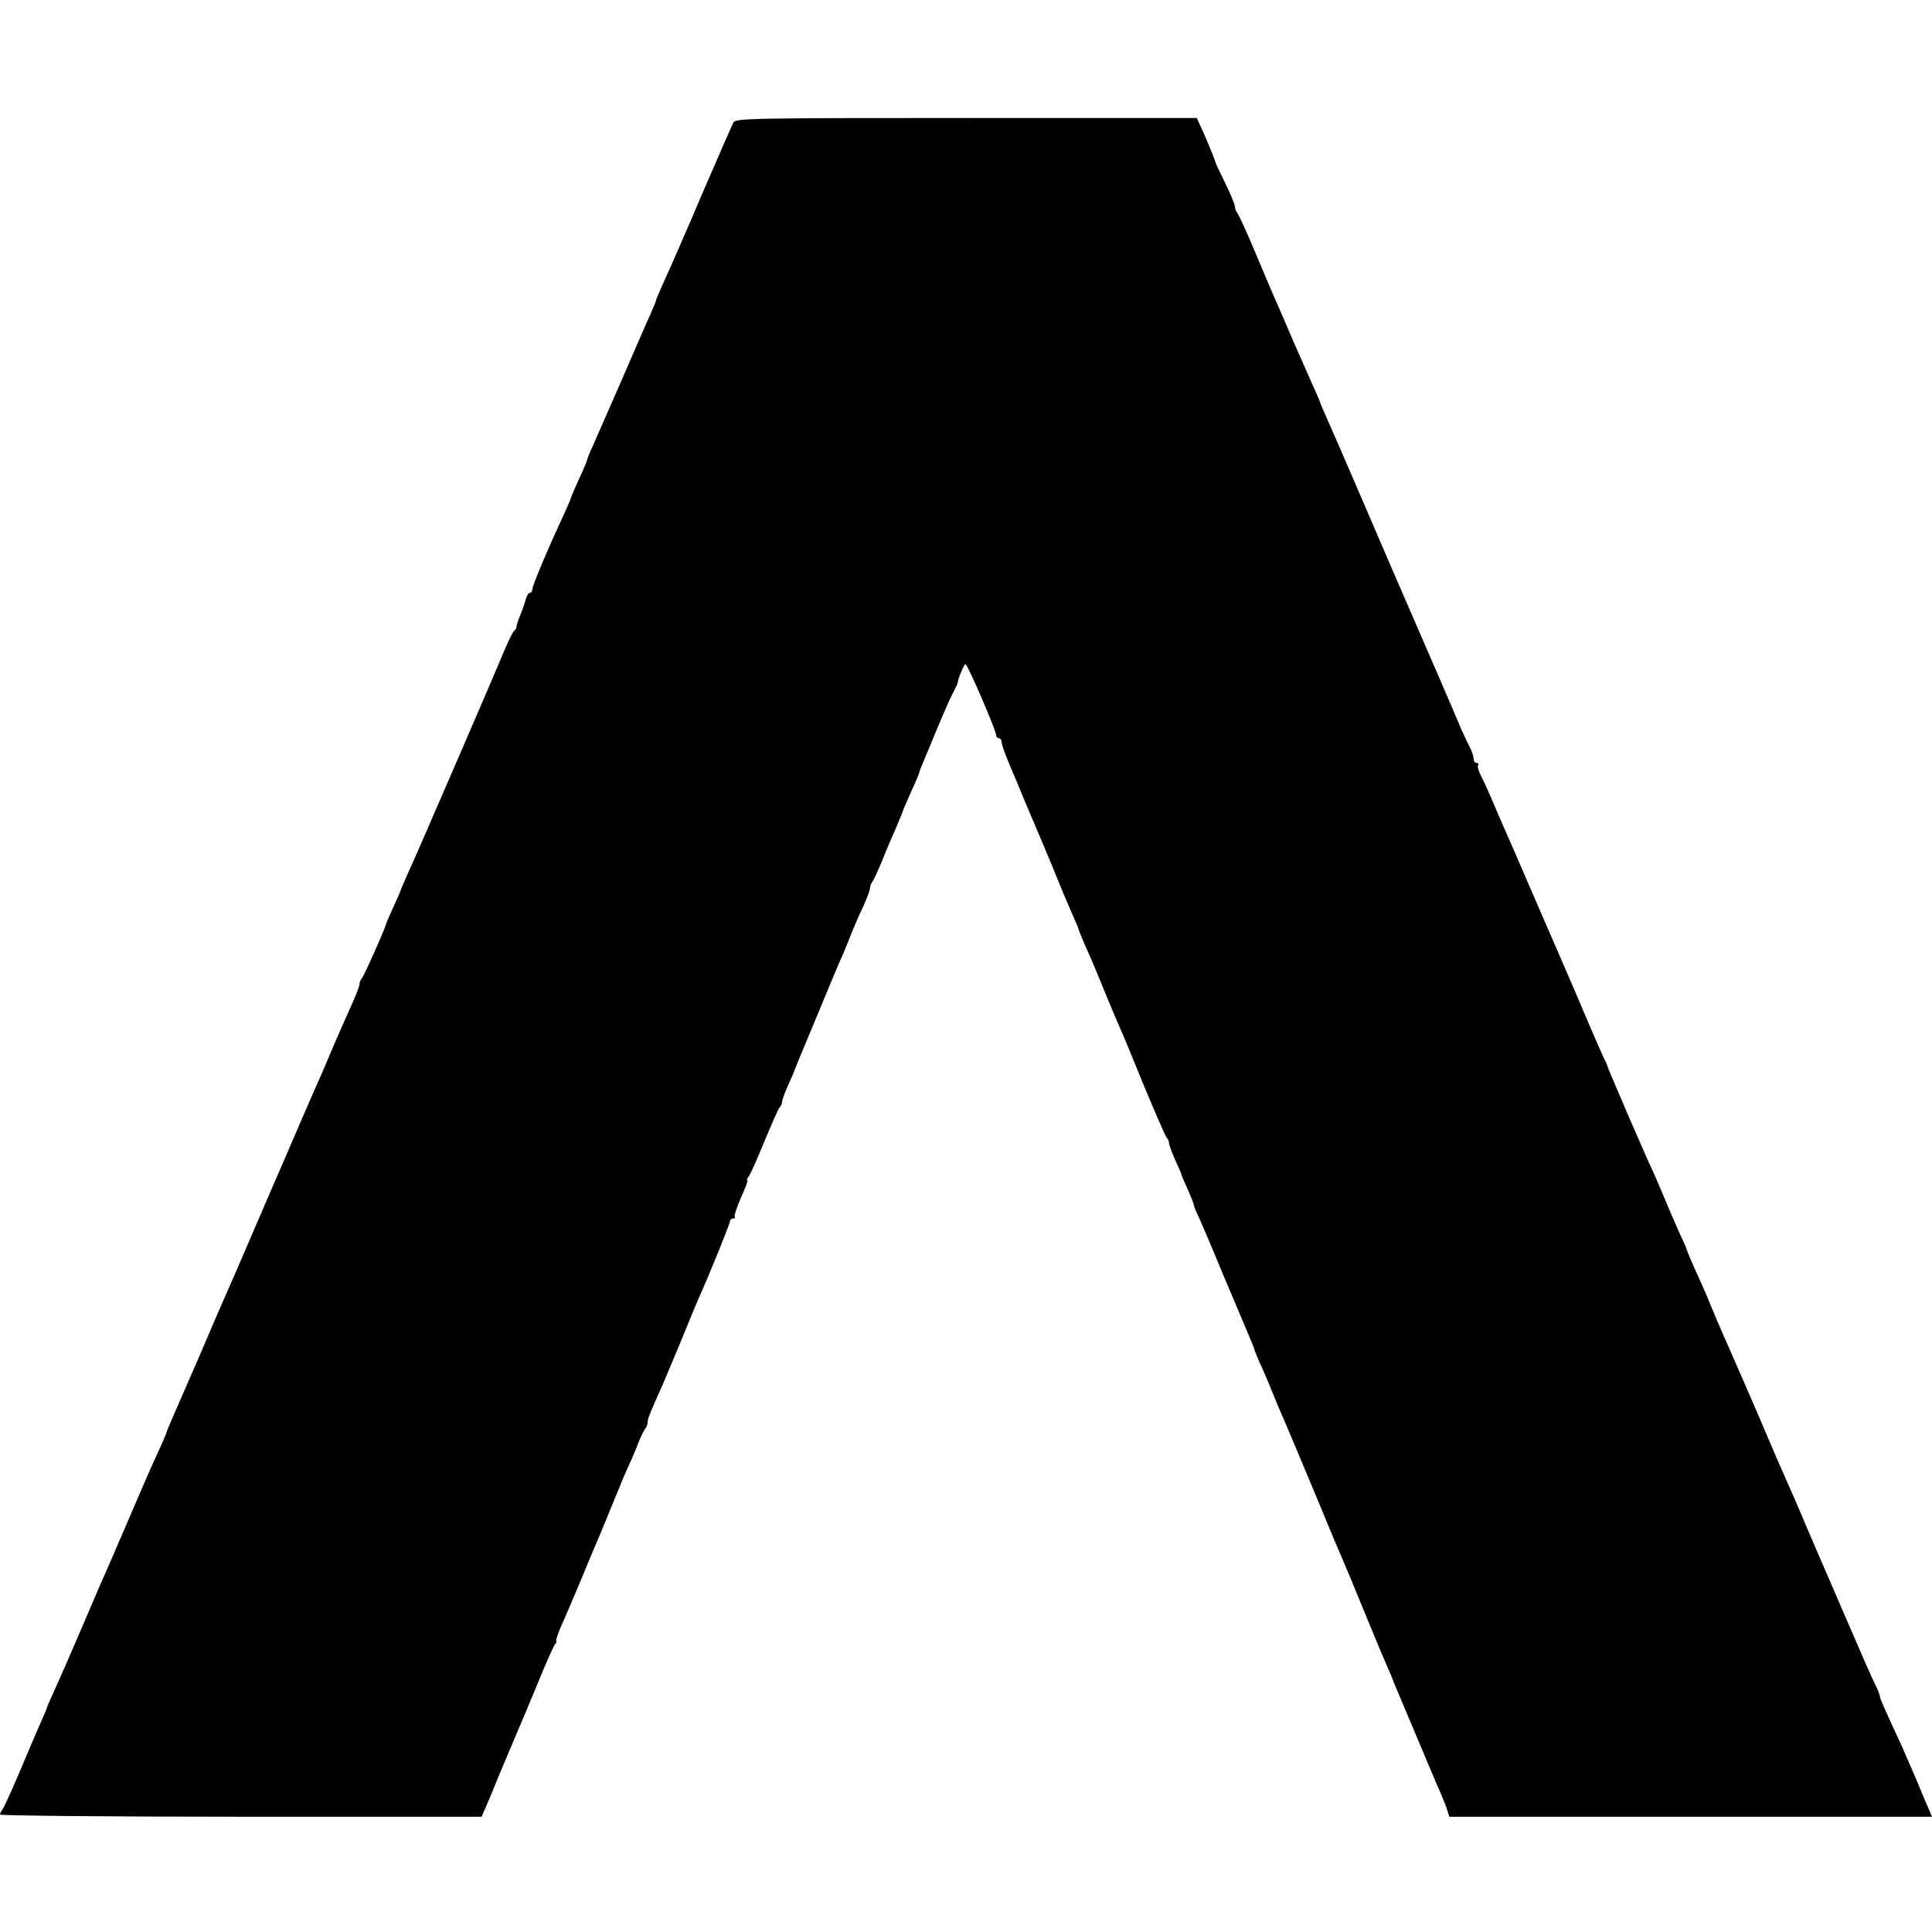 <?xml version="1.0" standalone="no"?>
<!DOCTYPE svg PUBLIC "-//W3C//DTD SVG 20010904//EN"
 "http://www.w3.org/TR/2001/REC-SVG-20010904/DTD/svg10.dtd">
<svg version="1.0" xmlns="http://www.w3.org/2000/svg"
 width="704pt" height="704pt" viewBox="0 0 704 704"
 preserveAspectRatio="xMidYMid meet">
<g transform="translate(0,704) scale(0.1,-0.1)"
fill="#000000" stroke="none">
<path d="M2672 6593 c-5 -10 -51 -115 -102 -233 -91 -213 -110 -256 -156 -358
-13 -29 -24 -55 -24 -58 0 -3 -9 -24 -19 -47 -11 -23 -57 -130 -104 -238 -47
-108 -95 -217 -106 -242 -12 -25 -21 -48 -21 -51 0 -3 -13 -35 -30 -71 -16
-36 -30 -68 -30 -70 0 -2 -11 -28 -24 -57 -59 -126 -116 -262 -116 -274 0 -8
-4 -14 -9 -14 -5 0 -11 -10 -15 -23 -3 -13 -12 -39 -20 -58 -8 -19 -14 -38
-14 -43 0 -5 -4 -12 -9 -15 -4 -3 -20 -35 -35 -71 -15 -36 -88 -207 -163 -380
-165 -381 -157 -362 -189 -433 -14 -32 -26 -59 -26 -61 0 -2 -12 -30 -27 -62
-15 -33 -27 -61 -27 -64 -3 -14 -79 -186 -87 -194 -5 -6 -9 -16 -9 -22 0 -7
-13 -41 -29 -76 -16 -35 -43 -97 -61 -138 -17 -41 -38 -89 -45 -106 -8 -17
-44 -100 -81 -185 -36 -85 -75 -174 -86 -199 -35 -81 -125 -290 -153 -355 -7
-16 -22 -50 -33 -75 -11 -25 -55 -126 -97 -225 -43 -99 -87 -200 -98 -225 -11
-25 -21 -49 -22 -55 -2 -5 -16 -39 -33 -75 -17 -36 -58 -130 -92 -210 -59
-137 -84 -196 -115 -265 -7 -16 -41 -95 -75 -175 -34 -80 -75 -173 -91 -208
-16 -35 -29 -65 -29 -67 0 -3 -11 -28 -24 -57 -13 -29 -47 -109 -76 -178 -29
-69 -57 -129 -62 -135 -4 -5 -8 -13 -8 -17 0 -4 395 -8 878 -8 l877 0 12 28
c7 15 31 72 53 127 23 55 49 116 57 135 28 65 32 75 84 200 28 69 56 131 61
138 6 6 8 12 5 12 -3 0 5 24 17 53 13 28 47 108 76 177 28 69 58 139 65 155 7
17 23 55 35 85 12 30 27 66 33 80 6 14 11 27 12 30 1 3 12 28 24 55 13 28 30
68 38 90 9 22 20 44 25 50 4 5 8 15 8 23 0 12 8 33 55 137 7 17 36 86 65 155
28 69 57 139 64 155 42 93 116 276 116 285 0 5 5 10 12 10 6 0 9 3 5 6 -3 3 8
35 23 70 16 35 27 64 23 64 -3 0 -1 6 5 13 6 6 31 64 57 127 26 63 51 119 56
125 5 5 9 14 9 21 0 6 10 33 22 60 12 27 23 51 23 54 2 6 9 23 87 210 33 80
66 159 73 175 8 17 26 59 40 95 14 36 37 89 51 118 13 29 24 58 24 65 0 7 4
17 8 23 5 5 21 41 37 79 15 39 39 94 52 123 12 29 23 55 23 57 0 2 14 34 30
70 17 36 30 68 30 71 0 3 14 38 31 77 16 40 41 99 55 132 14 33 32 72 40 87 8
15 14 29 14 30 -2 8 23 68 28 68 8 0 112 -243 112 -259 0 -6 5 -11 10 -11 6 0
10 -7 10 -15 0 -8 14 -47 31 -87 17 -40 35 -82 39 -93 9 -21 26 -63 57 -135
11 -25 39 -92 63 -150 23 -58 53 -129 66 -158 13 -29 24 -55 24 -57 0 -3 10
-27 21 -53 30 -67 43 -98 73 -172 28 -68 34 -83 59 -140 9 -19 48 -114 87
-210 40 -96 76 -179 81 -185 5 -5 9 -14 9 -21 0 -6 10 -33 22 -60 12 -27 23
-51 23 -54 0 -3 11 -27 23 -54 12 -27 22 -52 22 -56 0 -4 6 -20 14 -36 8 -16
49 -112 91 -214 43 -102 86 -204 96 -227 10 -24 19 -45 19 -48 0 -3 9 -24 19
-48 11 -23 32 -71 46 -107 15 -36 33 -80 41 -97 31 -73 45 -106 119 -283 42
-102 82 -198 90 -215 7 -16 25 -59 40 -95 15 -36 46 -112 70 -170 24 -58 51
-123 61 -145 10 -22 18 -42 19 -45 1 -3 6 -16 12 -30 6 -14 23 -54 38 -90 15
-36 33 -78 40 -95 7 -16 25 -59 40 -95 15 -36 35 -83 45 -105 9 -22 21 -50 24
-62 l7 -23 880 0 879 0 -14 33 c-8 17 -28 66 -45 107 -18 41 -40 93 -50 115
-69 149 -81 177 -81 184 0 4 -6 21 -14 37 -18 36 -37 80 -121 274 -36 85 -73
169 -80 185 -7 17 -33 77 -58 135 -24 58 -55 128 -67 155 -29 65 -39 88 -95
220 -26 60 -56 130 -67 155 -11 25 -26 59 -33 75 -7 17 -22 50 -33 75 -11 25
-32 74 -47 110 -14 36 -35 83 -45 105 -18 38 -42 94 -45 105 0 3 -10 25 -22
50 -18 40 -31 70 -90 210 -9 19 -24 53 -34 75 -10 22 -41 94 -70 160 -69 161
-72 169 -73 175 -1 3 -4 10 -7 15 -4 6 -32 71 -64 145 -31 74 -72 169 -90 210
-18 41 -70 161 -115 265 -45 105 -90 208 -100 230 -10 22 -29 67 -43 100 -14
33 -32 73 -41 89 -8 16 -13 33 -10 38 3 4 0 8 -5 8 -6 0 -11 6 -11 14 0 8 -6
27 -14 43 -8 15 -21 44 -30 63 -26 63 -148 344 -166 385 -19 43 -122 281 -175
405 -76 177 -129 299 -151 348 -13 29 -24 55 -24 57 0 2 -13 32 -29 67 -15 35
-43 97 -61 138 -52 121 -57 133 -78 180 -11 25 -43 101 -72 170 -29 69 -57
129 -62 135 -4 5 -8 15 -8 22 0 7 -15 44 -34 83 -19 39 -35 72 -35 73 0 4 -20
55 -44 110 l-26 57 -840 0 c-790 0 -841 -1 -849 -17z"/>
</g>
</svg>

